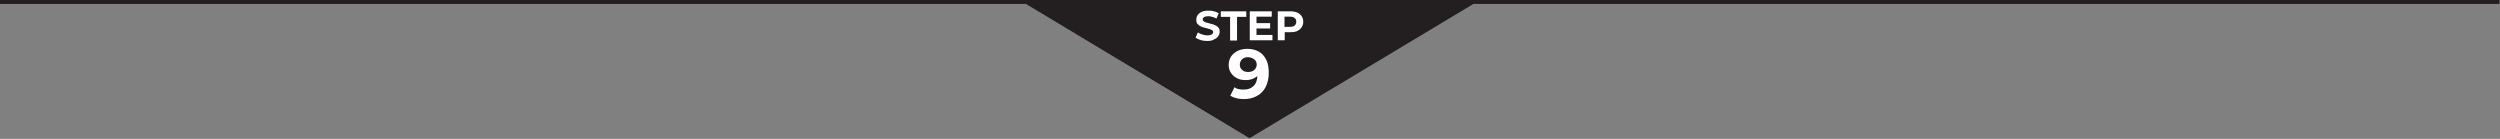 <?xml version="1.0" encoding="UTF-8"?> <svg xmlns="http://www.w3.org/2000/svg" xmlns:xlink="http://www.w3.org/1999/xlink" version="1.1" id="Layer_1" x="0px" y="0px" viewBox="0 0 1080 60" style="enable-background:new 0 0 1080 60;" xml:space="preserve"><rect x="0" y="0" width="1080" height="60" fill="#808080" stroke="none"/> <style type="text/css"> .st0{fill:#231F20;} .st1{fill:#FFFFFF;} </style> <g> <polygon class="st0" points="1079.8,-0.3 639.8,-0.3 439.8,-0.3 -0.2,-0.3 -0.2,1.7 443.2,1.7 539.8,59.7 636.5,1.7 1079.8,1.7 "></polygon> <g> <path class="st1" d="M521.6,17.7c-1,0-2-0.1-2.9-0.4c-0.9-0.3-1.7-0.6-2.2-1.1l1-2.2c0.5,0.4,1.2,0.7,1.9,0.9 c0.7,0.2,1.5,0.4,2.2,0.4c0.6,0,1-0.1,1.4-0.2c0.4-0.1,0.6-0.3,0.8-0.5s0.3-0.4,0.3-0.7c0-0.3-0.1-0.6-0.4-0.8 c-0.3-0.2-0.6-0.4-1-0.5c-0.4-0.1-0.9-0.2-1.4-0.4c-0.5-0.1-1-0.3-1.6-0.4c-0.5-0.2-1-0.4-1.4-0.6c-0.4-0.3-0.8-0.6-1.1-1 c-0.3-0.4-0.4-1-0.4-1.7c0-0.7,0.2-1.4,0.6-2c0.4-0.6,1-1.1,1.8-1.4c0.8-0.4,1.8-0.5,3-0.5c0.8,0,1.6,0.1,2.3,0.3 c0.8,0.2,1.4,0.5,2,0.8L525.5,8c-0.6-0.3-1.2-0.6-1.8-0.7C523.2,7.1,522.6,7,522,7s-1,0.1-1.4,0.2s-0.6,0.3-0.8,0.5 c-0.2,0.2-0.2,0.5-0.2,0.7c0,0.3,0.1,0.6,0.4,0.8c0.3,0.2,0.6,0.4,1,0.5c0.4,0.1,0.9,0.2,1.4,0.4c0.5,0.1,1,0.3,1.6,0.4 c0.5,0.2,1,0.4,1.4,0.6c0.4,0.3,0.8,0.6,1.1,1c0.3,0.4,0.4,1,0.4,1.6c0,0.7-0.2,1.4-0.6,1.9c-0.4,0.6-1,1.1-1.8,1.4 C523.8,17.5,522.8,17.7,521.6,17.7z"></path> <path class="st1" d="M531.4,17.5V7.3h-4V4.9h11v2.4h-4v10.2H531.4z"></path> <path class="st1" d="M542.8,15.1h6.9v2.3h-9.8V4.9h9.5v2.3h-6.6V15.1z M542.6,10h6.1v2.3h-6.1V10z"></path> <path class="st1" d="M552,17.5V4.9h5.5c1.1,0,2.1,0.2,2.9,0.5c0.8,0.4,1.4,0.9,1.9,1.6s0.7,1.5,0.7,2.4c0,0.9-0.2,1.7-0.7,2.4 s-1.1,1.2-1.9,1.6c-0.8,0.4-1.8,0.5-2.9,0.5h-3.8l1.3-1.3v4.8H552z M554.9,13l-1.3-1.4h3.7c0.9,0,1.6-0.2,2-0.6 c0.4-0.4,0.7-0.9,0.7-1.6c0-0.7-0.2-1.2-0.7-1.6c-0.4-0.4-1.1-0.6-2-0.6h-3.7l1.3-1.4V13z"></path> <path class="st1" d="M538.8,21.1c1.9,0,3.6,0.4,5,1.2c1.4,0.8,2.5,2,3.2,3.5c0.8,1.5,1.1,3.4,1.1,5.7c0,2.4-0.5,4.5-1.4,6.2 c-0.9,1.7-2.2,3-3.8,3.8c-1.6,0.9-3.5,1.3-5.6,1.3c-1.1,0-2.2-0.1-3.2-0.4c-1-0.2-1.9-0.6-2.6-1.1l1.8-3.6 c0.6,0.4,1.2,0.7,1.9,0.8c0.7,0.2,1.3,0.2,2.1,0.2c1.8,0,3.2-0.5,4.3-1.6c1.1-1.1,1.6-2.7,1.6-4.9c0-0.4,0-0.8,0-1.2 c0-0.4-0.1-0.9-0.1-1.3l1.3,1.3c-0.3,0.8-0.8,1.4-1.4,2c-0.6,0.5-1.3,0.9-2.2,1.2s-1.7,0.4-2.8,0.4c-1.3,0-2.6-0.3-3.6-0.8 s-2-1.3-2.6-2.3c-0.7-1-1-2.1-1-3.5c0-1.4,0.4-2.7,1.1-3.7s1.7-1.8,2.9-2.4C536,21.4,537.4,21.1,538.8,21.1z M539.1,24.7 c-0.7,0-1.3,0.1-1.8,0.4c-0.5,0.3-0.9,0.6-1.2,1.1c-0.3,0.5-0.5,1-0.5,1.7c0,1,0.3,1.7,1,2.3c0.6,0.6,1.5,0.9,2.6,0.9 c0.7,0,1.3-0.1,1.9-0.4c0.5-0.3,1-0.6,1.3-1.1c0.3-0.5,0.5-1,0.5-1.6s-0.1-1.1-0.4-1.6c-0.3-0.5-0.7-0.8-1.2-1.1 S539.9,24.7,539.1,24.7z"></path> </g> </g> </svg> 